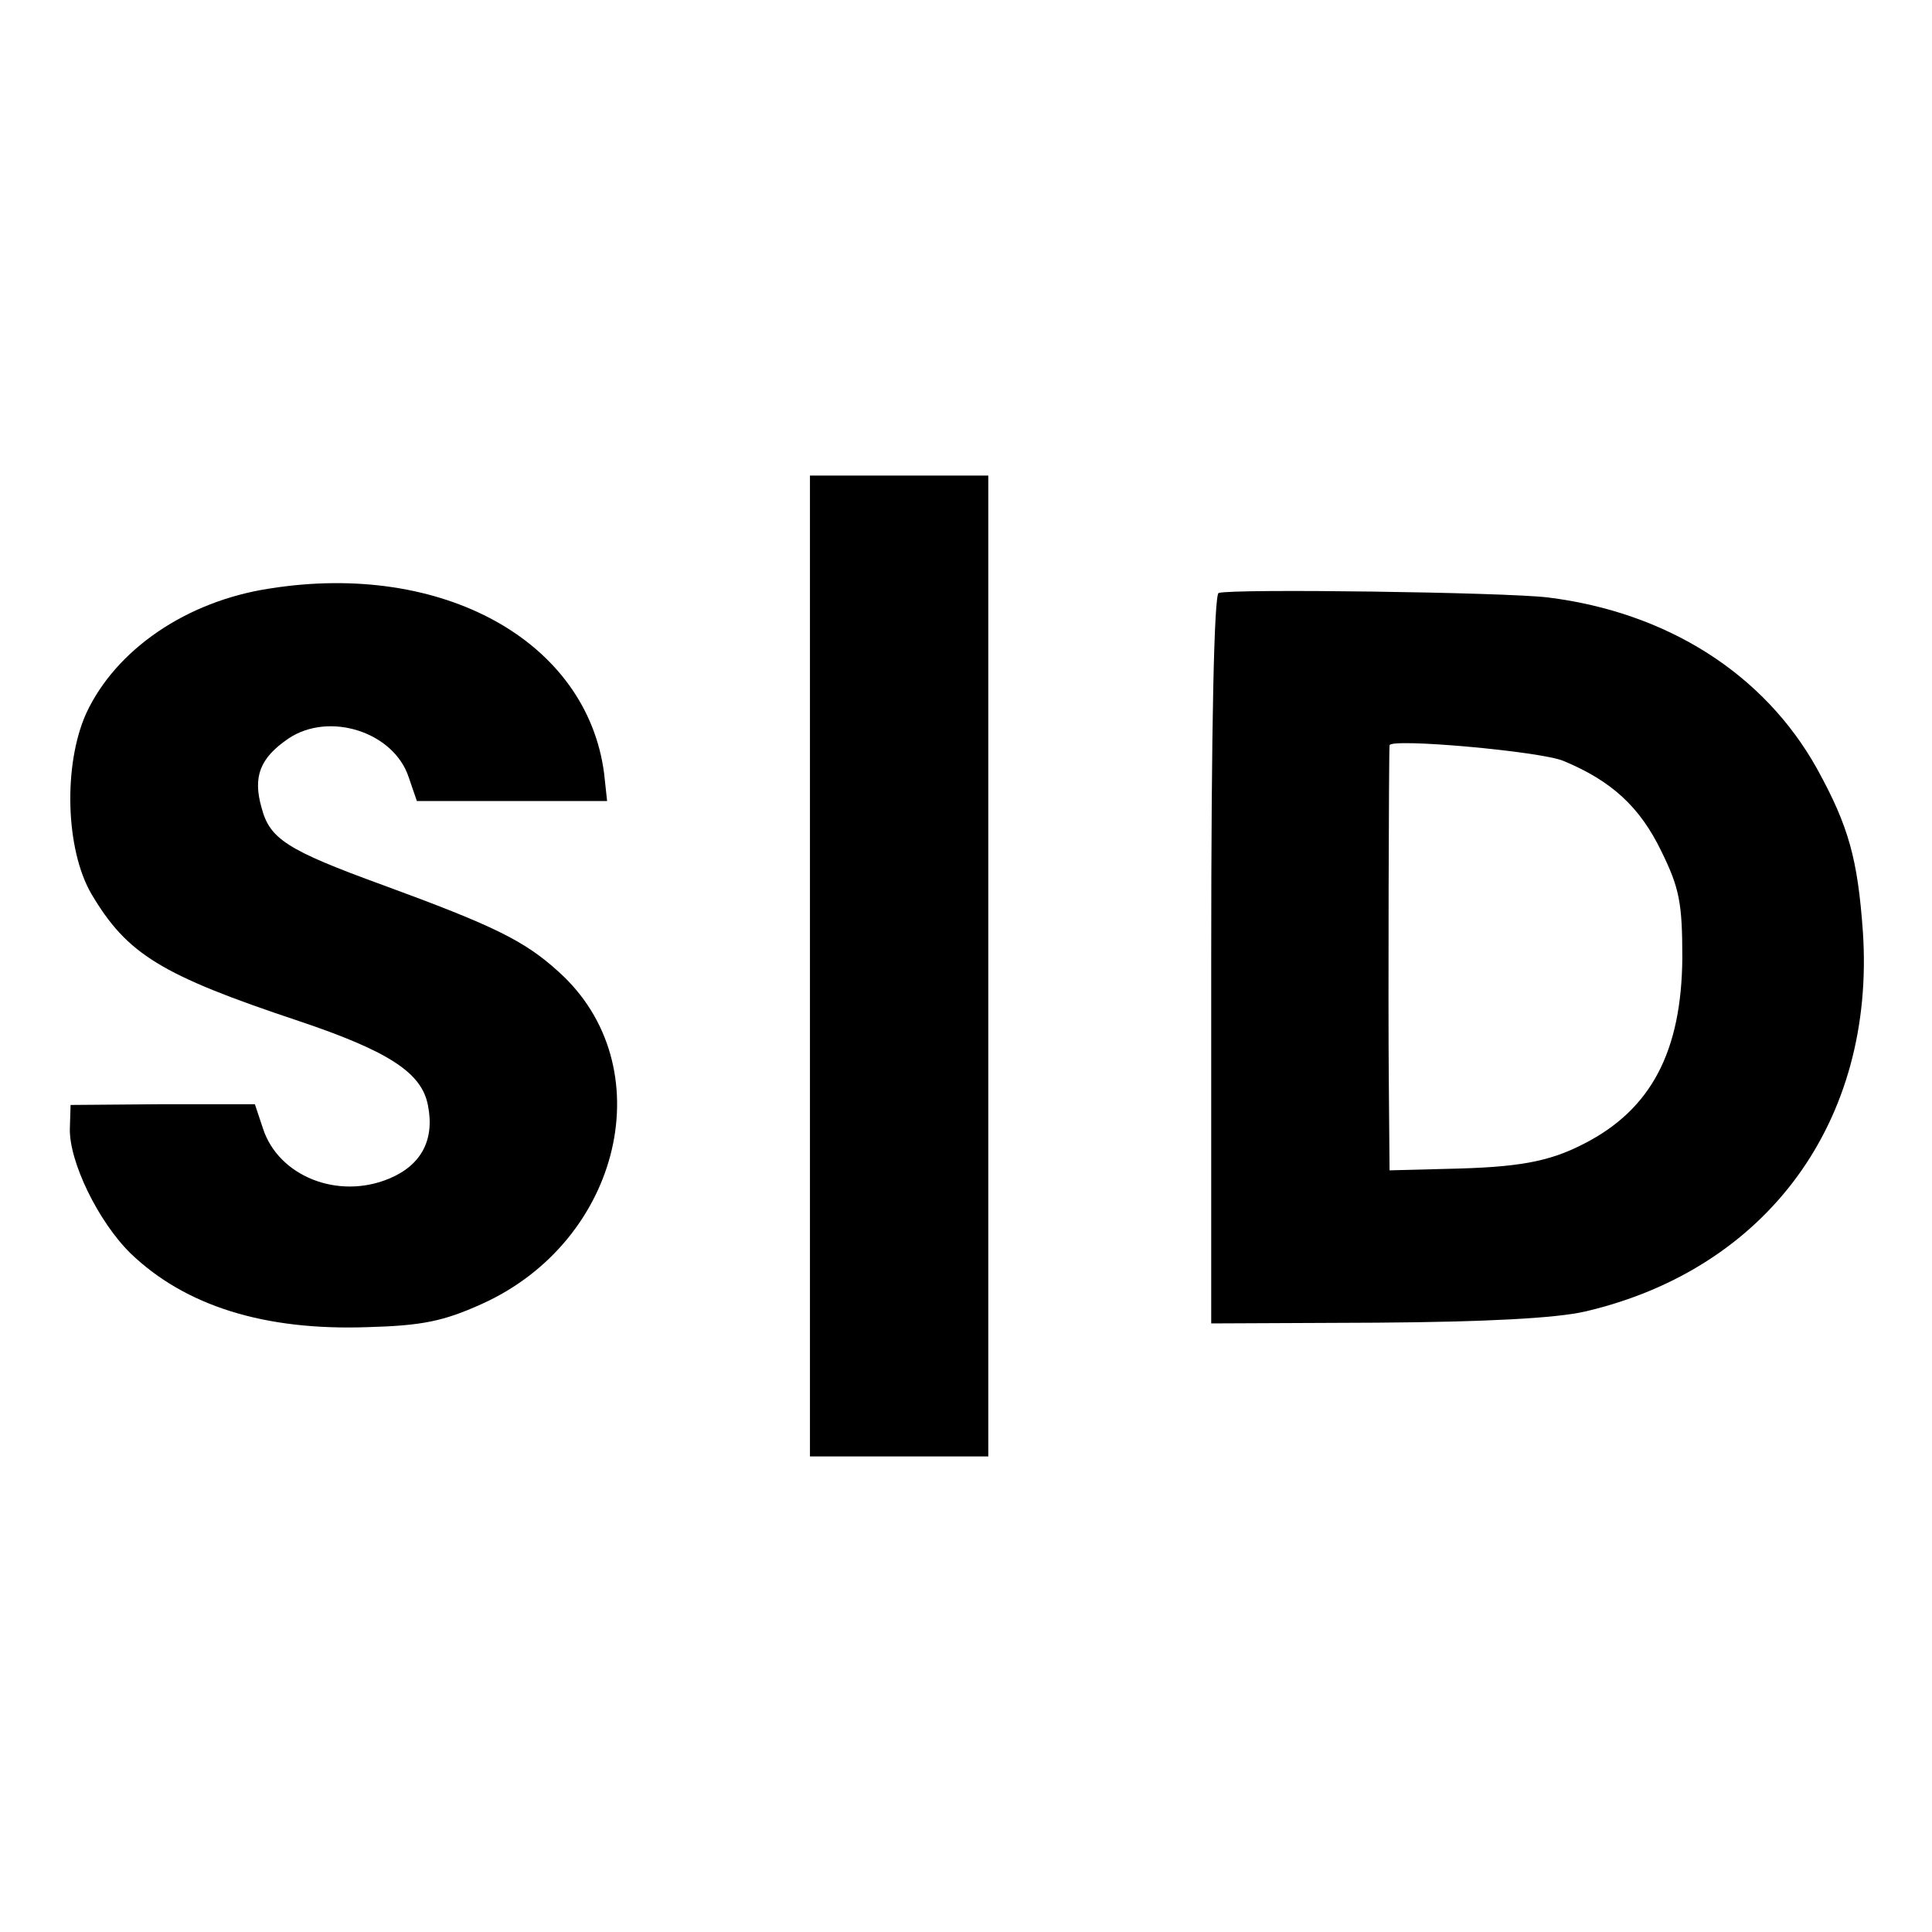 <?xml version="1.0" standalone="no"?>
<!DOCTYPE svg PUBLIC "-//W3C//DTD SVG 20010904//EN"
 "http://www.w3.org/TR/2001/REC-SVG-20010904/DTD/svg10.dtd">
<svg version="1.0" xmlns="http://www.w3.org/2000/svg"
 width="260pt" height="260pt" viewBox="0 0 260 260"
 preserveAspectRatio="xMidYMid meet">
<g transform="translate(0,260) scale(0.1,-0.1)"
fill="#000000" stroke="none">
<path d="M1090 1300 l0 -660 120 0 120 0 0 660 0 660 -120 0 -120 0 0 -660z"/>
<path d="M363 1808 c-112 -17 -207 -82 -247 -168 -31 -69 -28 -183 7 -243 48
-81 93 -109 279 -171 122 -41 166 -70 174 -114 9 -46 -9 -80 -52 -98 -69 -29
-149 3 -170 67 l-11 33 -124 0 -124 -1 -1 -32 c-1 -44 38 -125 82 -168 73 -70
179 -104 319 -99 73 2 102 8 153 31 189 85 244 321 104 447 -46 42 -87 62
-237 117 -129 47 -152 62 -163 104 -12 42 -2 67 36 93 55 37 142 9 162 -52
l11 -32 128 0 128 0 -4 37 c-23 178 -217 286 -450 249z"/>
<path d="M1640 1802 c-6 -2 -10 -176 -10 -493 l0 -490 223 1 c147 1 241 6 280
15 245 57 391 256 374 511 -7 98 -19 142 -62 220 -71 127 -201 210 -362 230
-58 7 -424 12 -443 6z m464 -226 c65 -27 103 -62 132 -122 24 -49 28 -69 28
-143 -1 -126 -42 -204 -132 -250 -48 -25 -90 -32 -185 -34 l-77 -2 -1 120 c-1
97 0 444 1 452 1 10 203 -8 234 -21z"/>
</g>
</svg>
